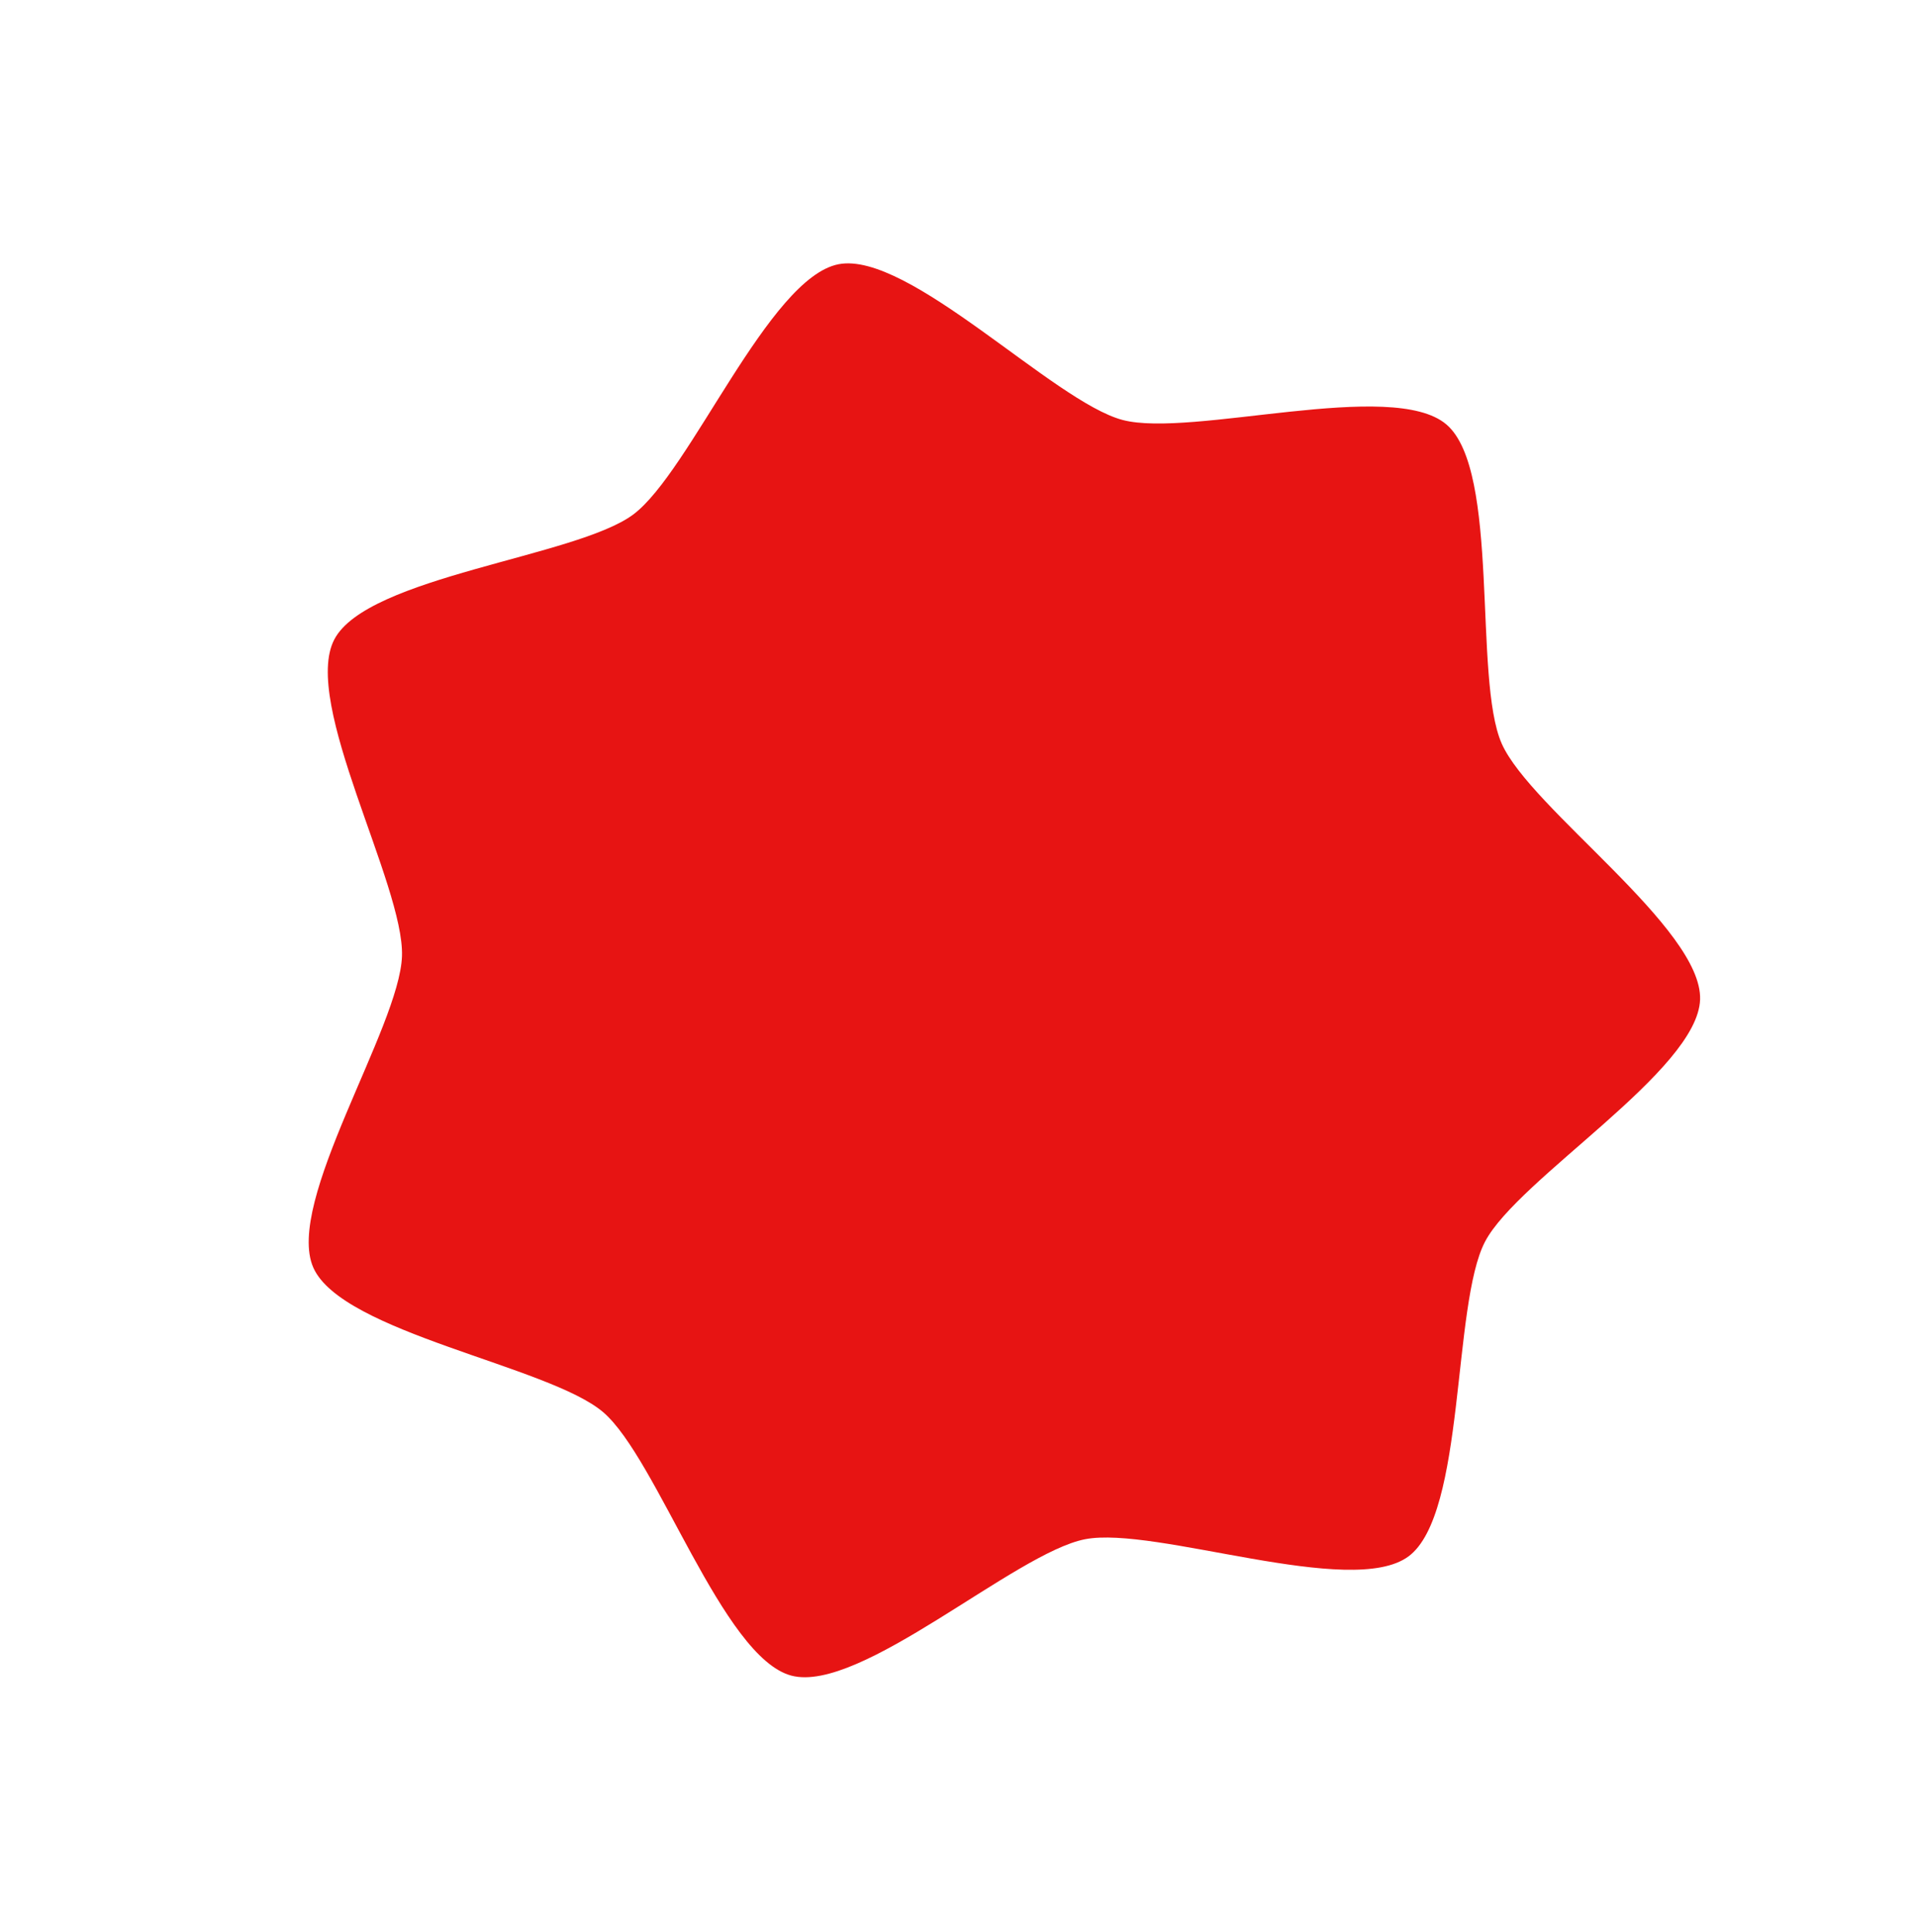 <?xml version="1.0" encoding="UTF-8" standalone="no"?><svg xmlns="http://www.w3.org/2000/svg" xmlns:xlink="http://www.w3.org/1999/xlink" fill="#000000" height="187.8" preserveAspectRatio="xMidYMid meet" version="1" viewBox="-30.0 -25.6 186.3 187.8" width="186.3" zoomAndPan="magnify"><g id="change1_1"><path d="m 103.446,77.303 c -2.293,4.75 -17.68,6.674 -21.806,9.959 C 77.513,90.546 72.187,105.11 67.044,106.278 61.901,107.447 50.803,96.617 45.662,95.439 40.521,94.26 25.814,99.176 21.693,95.884 17.573,92.592 19.121,77.162 16.837,72.408 14.553,67.654 1.54,59.22 1.545,53.946 1.549,48.672 14.578,40.262 16.871,35.513 19.163,30.763 17.644,15.331 21.77,12.046 25.896,8.762 40.595,13.704 45.738,12.535 50.881,11.366 61.999,0.556 67.139,1.734 72.28,2.913 77.58,17.486 81.701,20.778 c 4.12,3.292 19.504,5.245 21.788,9.998 2.284,4.754 -5.805,17.984 -5.81,23.258 -0.005,5.274 8.06,18.519 5.768,23.269 z" fill="#e71413" transform="scale(1.313) rotate(27.577 54.91 41.61)"/></g></svg>